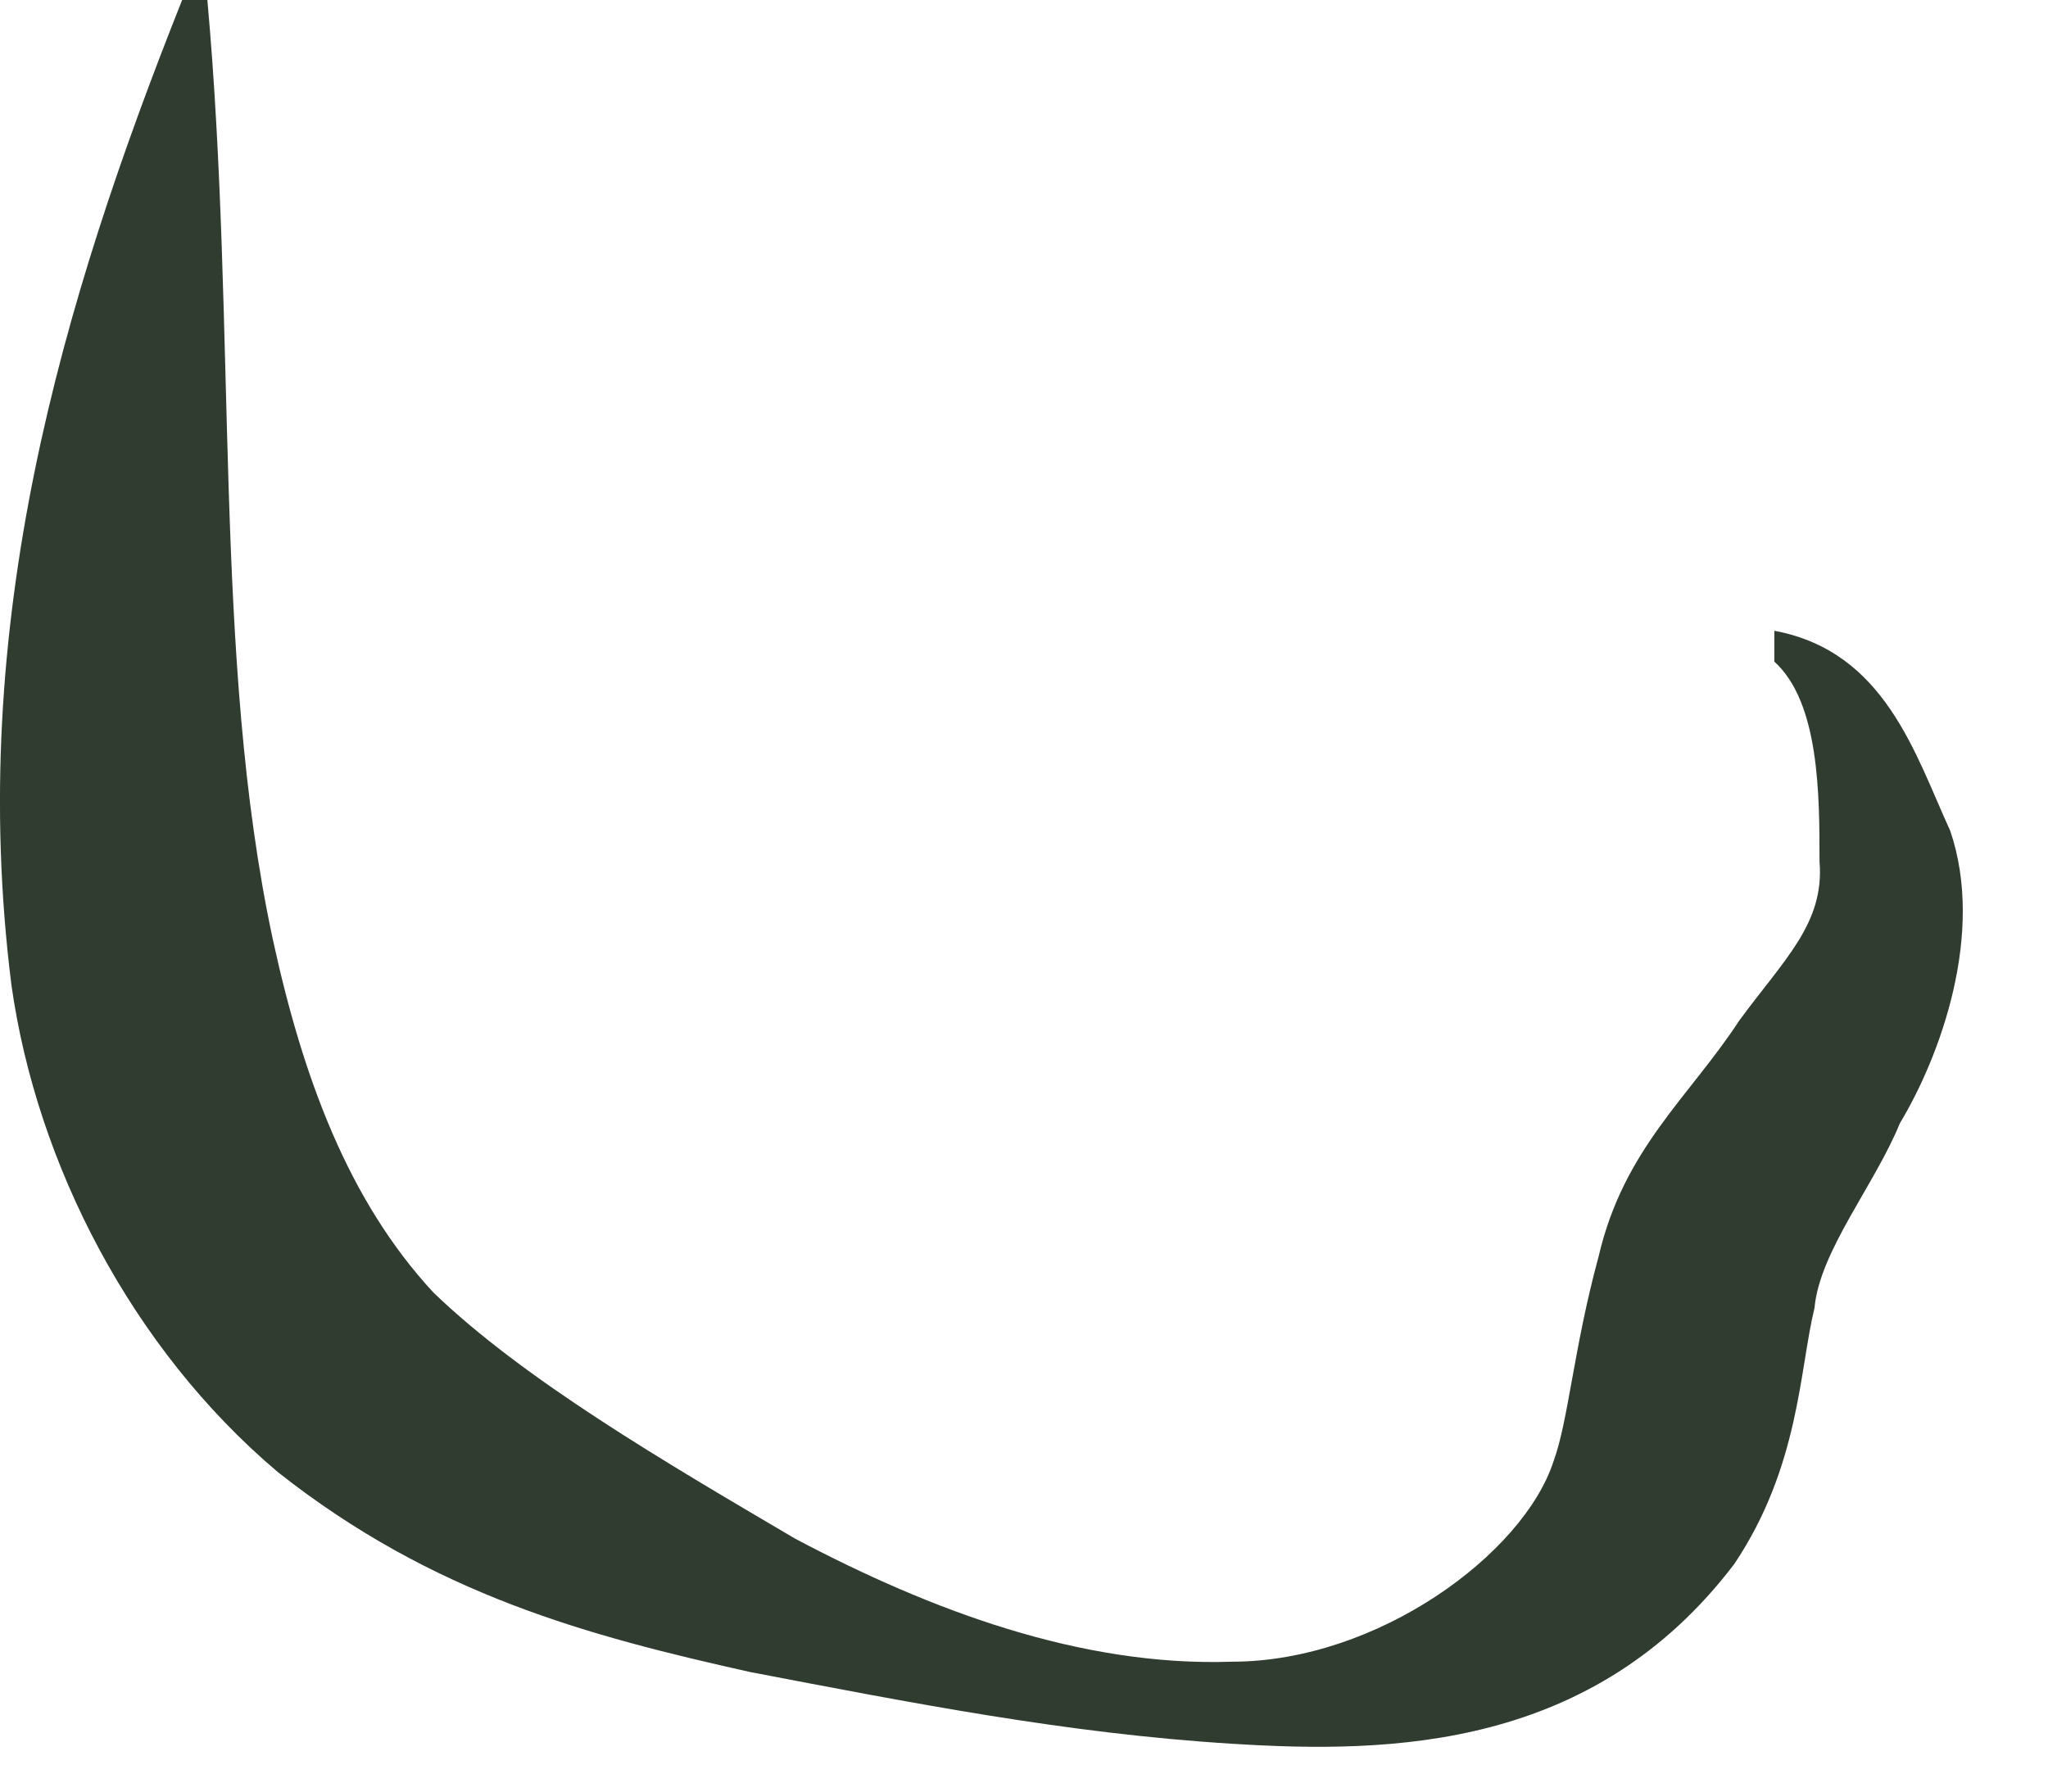 <?xml version="1.0" encoding="utf-8"?>
<svg xmlns="http://www.w3.org/2000/svg" fill="none" height="100%" overflow="visible" preserveAspectRatio="none" style="display: block;" viewBox="0 0 16 14" width="100%">
<path d="M13.862 4.929C14.726 5.09 14.961 5.891 15.236 6.492C15.51 7.294 15.157 8.256 14.843 8.777C14.647 9.258 14.215 9.779 14.176 10.22C14.058 10.7 14.059 11.462 13.548 12.223C12.45 13.666 10.88 13.706 9.624 13.626C8.33 13.546 7.113 13.305 5.857 13.065C4.602 12.784 3.385 12.464 2.169 11.502C1.031 10.54 0.286 9.097 0.089 7.695C-0.264 4.889 0.482 2.365 1.423 0H1.62C1.855 2.605 1.659 5.13 2.13 7.334C2.365 8.416 2.718 9.378 3.385 10.099C4.092 10.781 5.19 11.422 6.211 12.023C7.27 12.584 8.447 13.025 9.624 12.985C10.762 12.985 11.9 12.143 12.136 11.422C12.254 11.101 12.293 10.54 12.489 9.819C12.685 8.977 13.195 8.576 13.588 7.975C13.941 7.494 14.255 7.214 14.215 6.733C14.215 6.212 14.215 5.49 13.862 5.17V4.969V4.929Z" fill="#303C30" id="Vector"/>
</svg>
